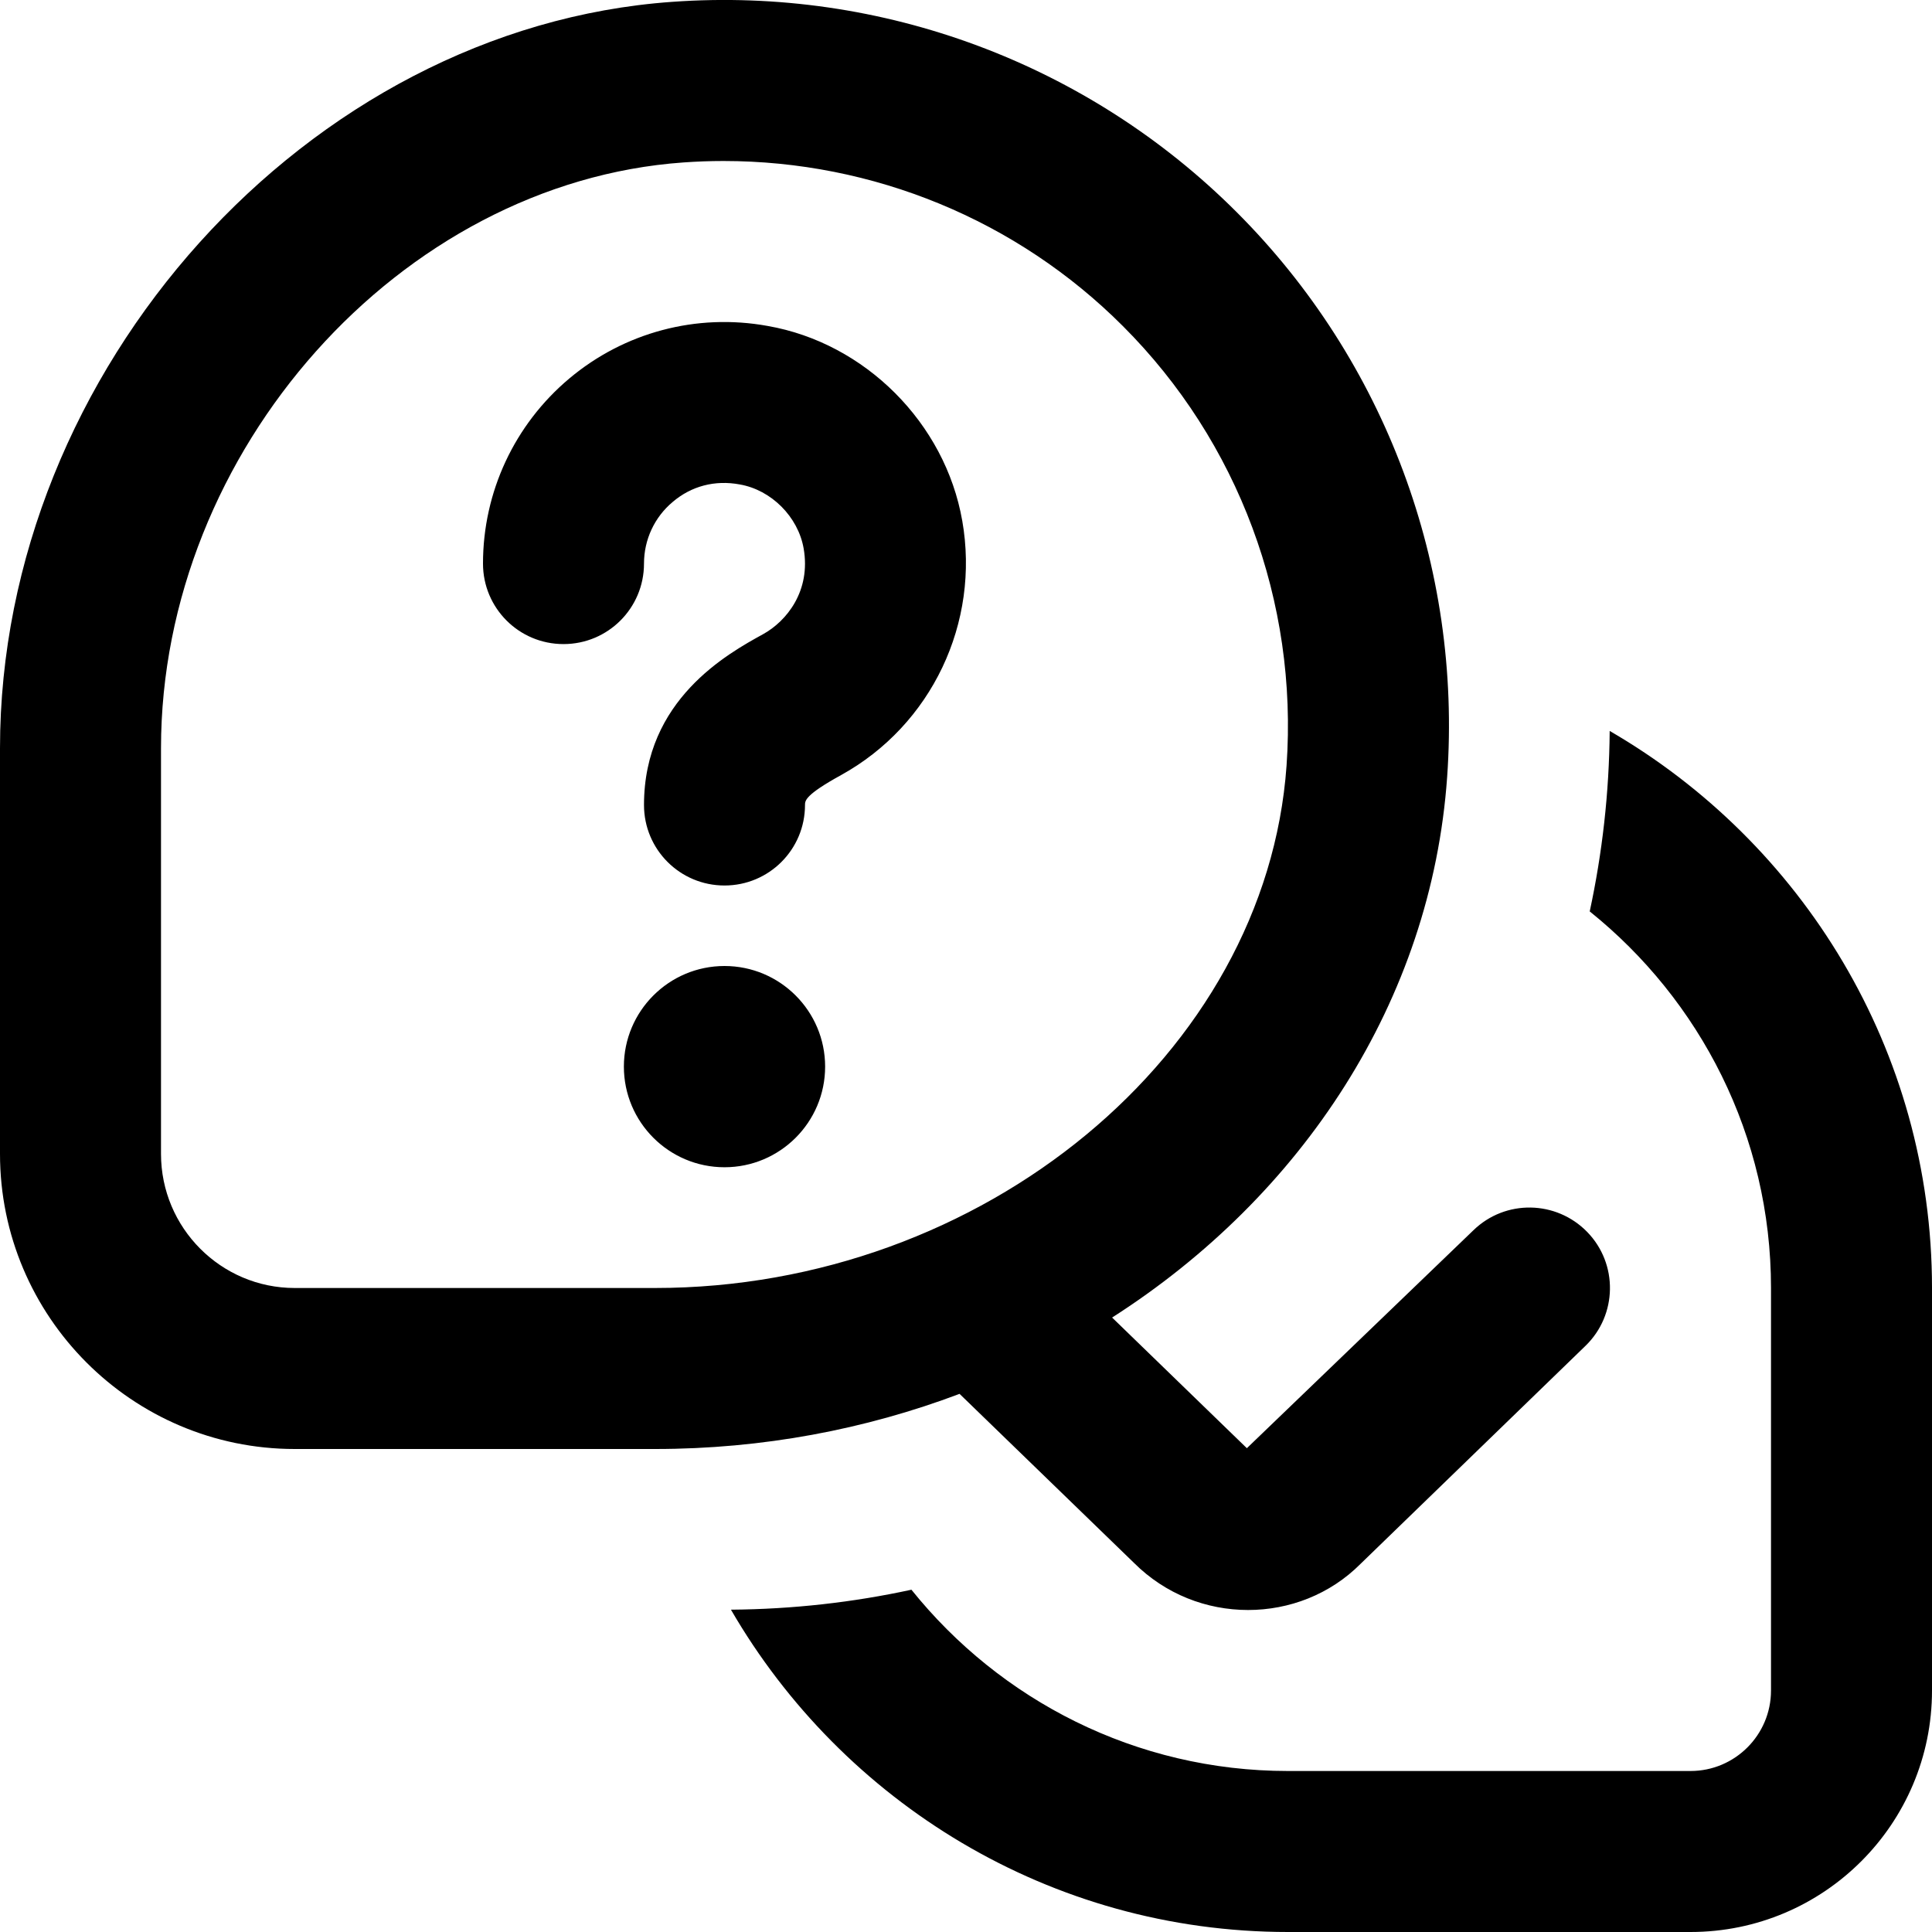 <?xml version="1.0" encoding="UTF-8"?>
<svg xmlns="http://www.w3.org/2000/svg" id="Layer_1" data-name="Layer 1" viewBox="0 0 24 24" width="512" height="512"><path d="M14.086,19.414c.392,.392,.905,.586,1.418,.586,.509,0,1.017-.191,1.399-.575l2.793-2.707c.396-.384,.406-1.018,.021-1.414-.386-.396-1.018-.406-1.414-.021l-2.814,2.707-1.674-1.623c2.359-1.509,3.966-3.933,4.162-6.715,.185-2.613-.768-5.17-2.613-7.015C13.519,.791,10.959-.165,8.349,.023,3.823,.343,0,4.589,0,9.296v5.038c0,2.021,1.643,3.666,3.661,3.666h4.477c1.336,0,2.614-.244,3.782-.685l2.166,2.099Zm-10.425-3.414c-.916,0-1.661-.747-1.661-1.666v-5.038c0-3.696,2.972-7.029,6.489-7.278,.167-.012,.333-.018,.498-.018,1.859,0,3.645,.732,4.962,2.051,1.436,1.435,2.176,3.425,2.033,5.46-.253,3.578-3.772,6.489-7.845,6.489H3.661ZM11.953,6.466c.224,1.271-.381,2.542-1.506,3.163-.447,.246-.447,.318-.447,.371,0,.553-.447,1-1,1s-1-.447-1-1c0-1.308,1.038-1.879,1.481-2.123,.289-.16,.595-.535,.502-1.065-.069-.393-.402-.726-.793-.794-.31-.058-.603,.021-.832,.216-.228,.19-.358,.47-.358,.767,0,.553-.447,1-1,1s-1-.447-1-1c0-.889,.391-1.727,1.072-2.299,.681-.572,1.578-.814,2.464-.653,1.21,.211,2.205,1.206,2.417,2.418Zm-1.703,6.784c0,.69-.56,1.25-1.25,1.25s-1.25-.56-1.25-1.25,.56-1.25,1.25-1.25,1.25,.56,1.25,1.25Zm13.75,2.75v5c0,1.657-1.343,3-3,3h-5c-2.955,0-5.535-1.615-6.92-4.004,.769-.006,1.518-.091,2.242-.248,1.101,1.371,2.787,2.252,4.678,2.252h5c.552,0,1-.448,1-1v-5c0-1.891-.881-3.577-2.252-4.678,.156-.724,.242-1.473,.248-2.242,2.389,1.385,4.004,3.965,4.004,6.92Z"/></svg>
